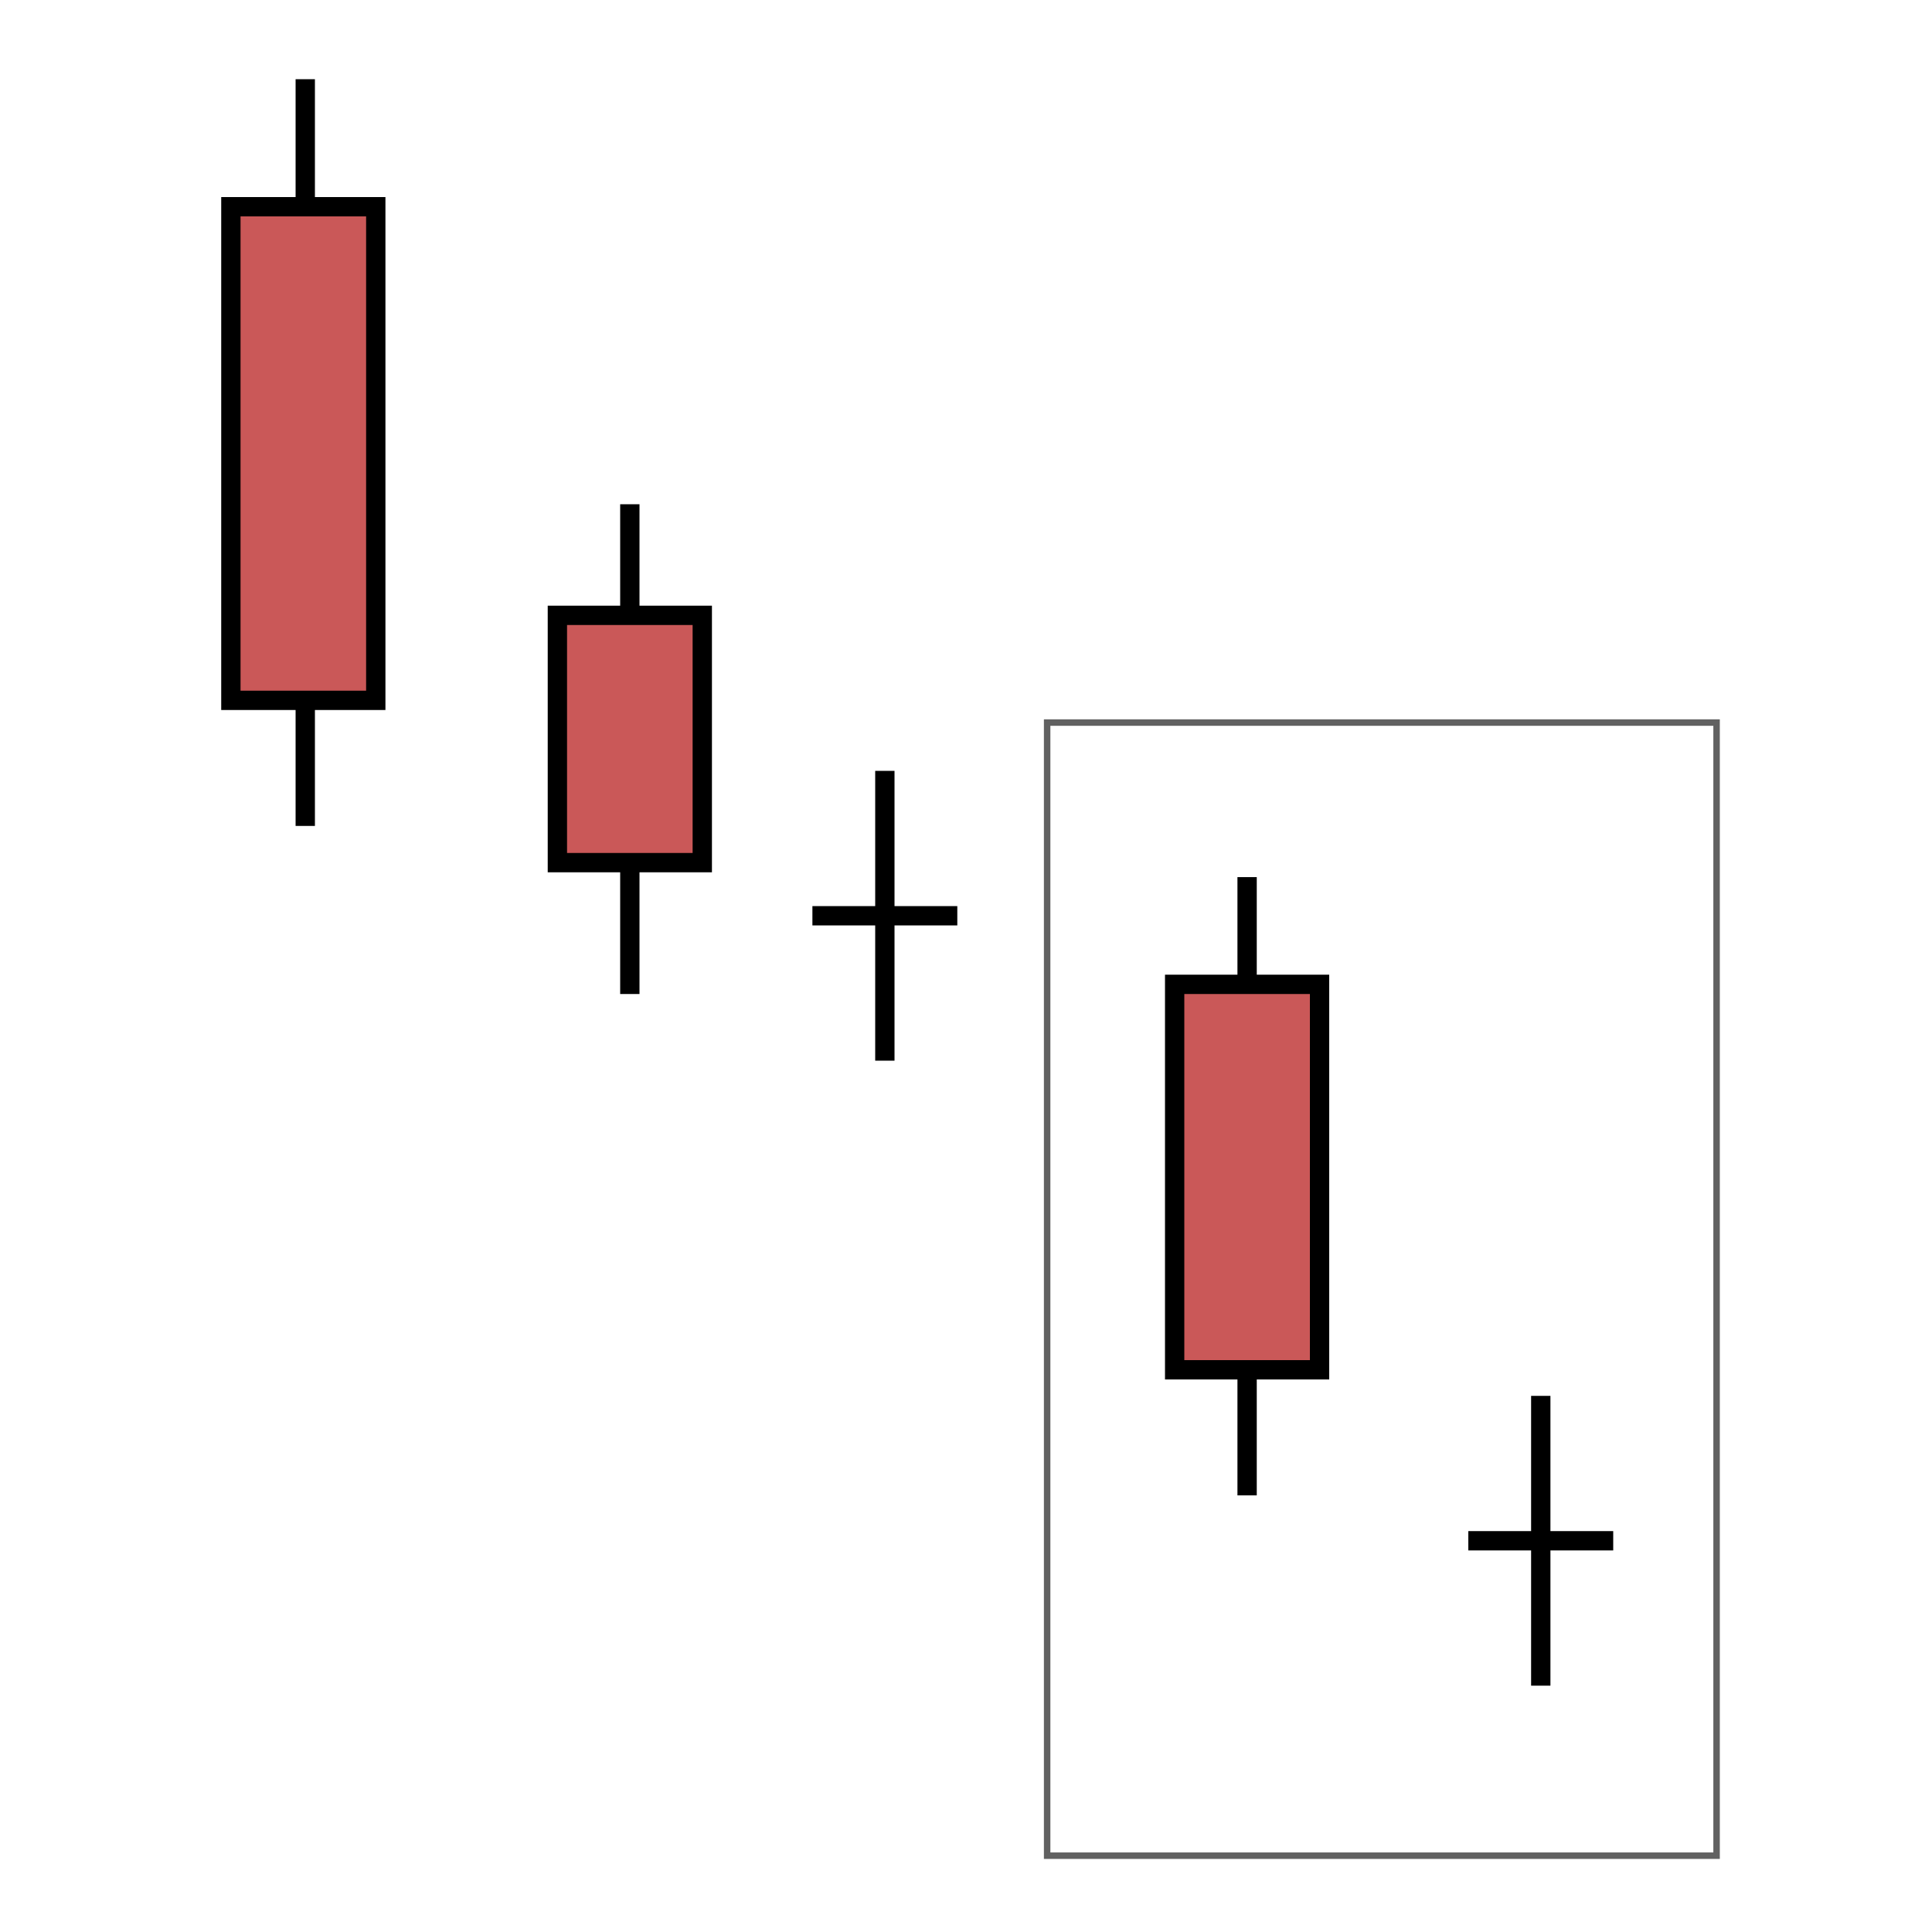 <?xml version="1.0" encoding="UTF-8"?><svg id="svg6004" xmlns="http://www.w3.org/2000/svg" width="200" height="200" viewBox="0 0 200 200"><defs><style>.cls-1{fill:#ca5858;}.cls-1,.cls-2{stroke:#000;stroke-width:2px;}.cls-3{stroke:rgba(0,0,0,.62);stroke-width:.67px;}.cls-3,.cls-4{fill:#fff;}.cls-4{stroke-width:0px;}.cls-2{fill:none;}</style></defs><g id="Layer_2"><rect class="cls-4" width="200" height="200"/></g><g id="layer2"><rect id="rect4153" class="cls-3" x="108.4" y="74.8" width="69.3" height="117.3"/></g><g id="layer1"><path id="path4267-9" class="cls-2" d="m129.1,90.8v64"/><rect id="rect4305-2" class="cls-1" x="121.6" y="101.9" width="15" height="39.9"/><path id="path4269-2" class="cls-2" d="m152,159.5h15"/><path id="path4269" class="cls-2" d="m159.5,174.5v-30"/></g><g id="layer9"><path id="path4269-2" class="cls-2" d="m31.6,8.2v77.3"/><rect id="rect4301" class="cls-1" x="23.9" y="21.4" width="15" height="51.1"/><path id="path4267" class="cls-2" d="m65.2,52.2v50.7"/><rect id="rect4305" class="cls-1" x="57.7" y="63.7" width="15" height="25.6"/><path id="path4269-2-2" class="cls-2" d="m84.1,94.8h15"/><path id="path4269-3" class="cls-2" d="m91.6,109.8v-30"/></g></svg>